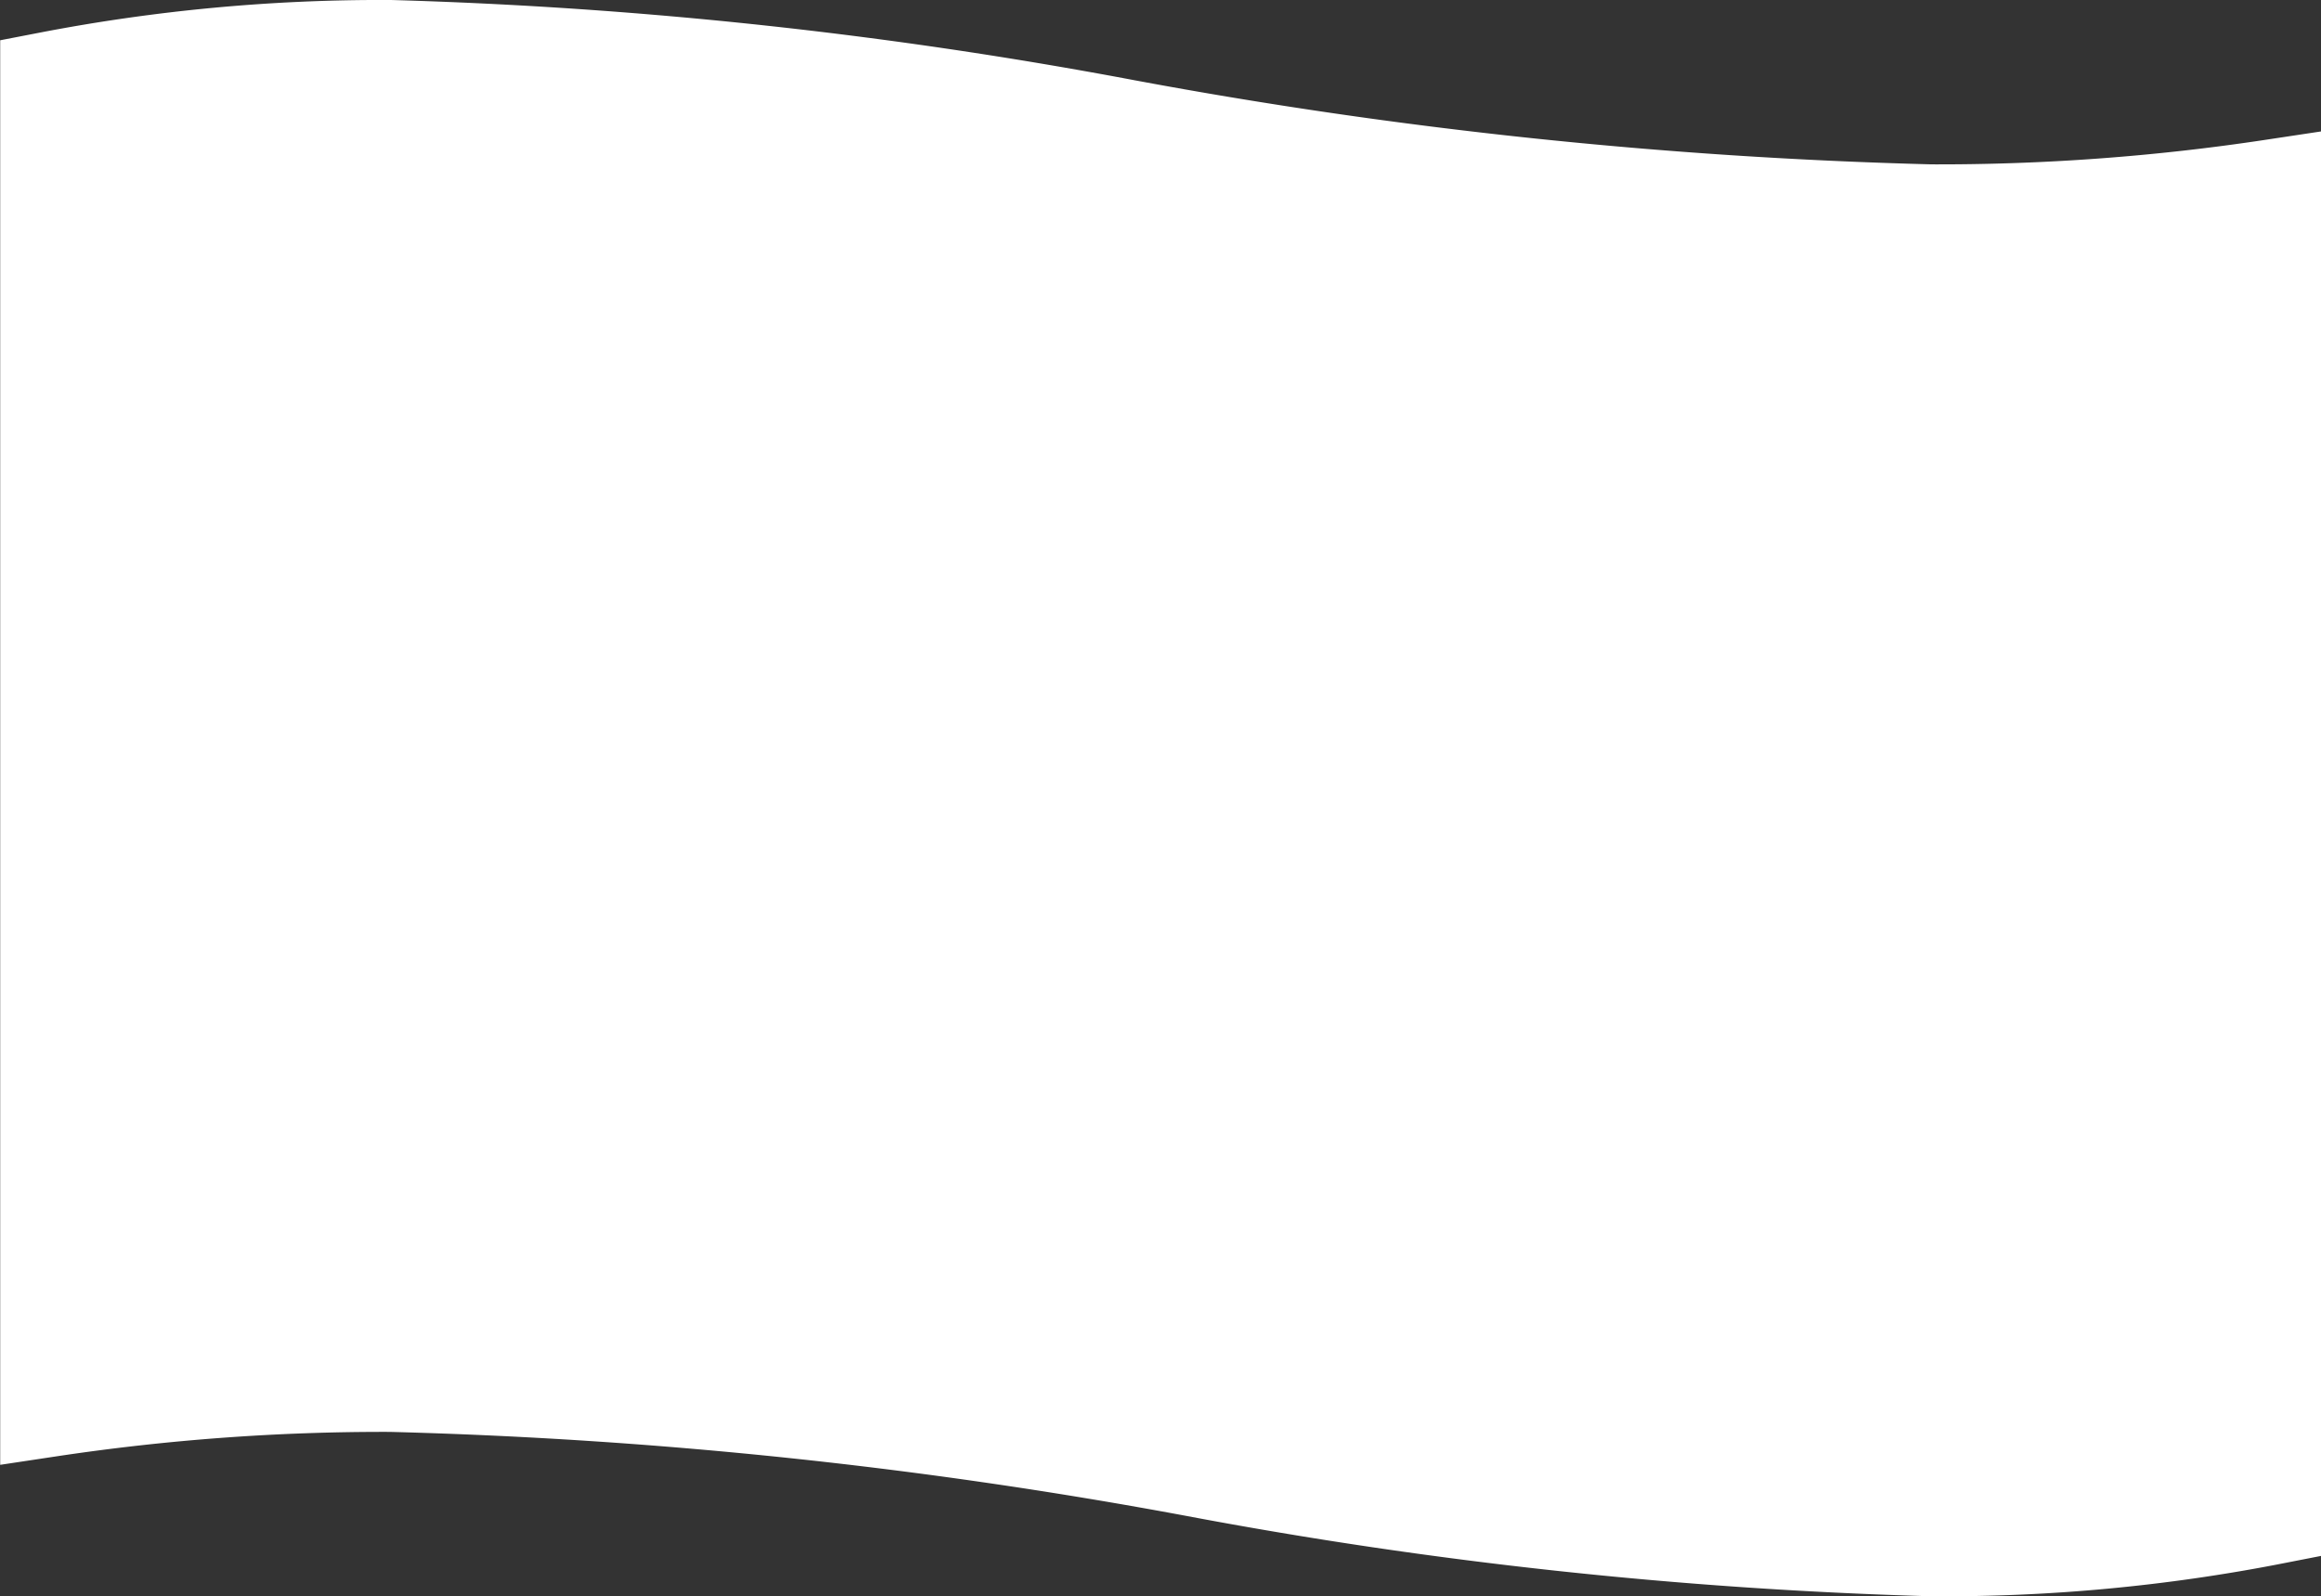 <svg xmlns="http://www.w3.org/2000/svg" width="23.824" height="16.384" viewBox="0 0 23.824 16.384">
  <rect x="0" y="0" width="23.824" height="16.384" fill="#333333" stroke="none"/>
  <path id="icon-section2-2" d="M200.6,81.946a17.577,17.577,0,0,1-3.506.326,48.064,48.064,0,0,1-7.545-.815,52.4,52.4,0,0,0-8.267-.872,23.019,23.019,0,0,0-3.506.257V67.214a17.975,17.975,0,0,1,3.506-.326,48.063,48.063,0,0,1,7.545.815,52.406,52.406,0,0,0,8.267.872,22.942,22.942,0,0,0,3.506-.257V81.946Z" transform="translate(-177.274 -66.388)" fill="#fff" stroke="#fff" stroke-width="1"/>
</svg>
